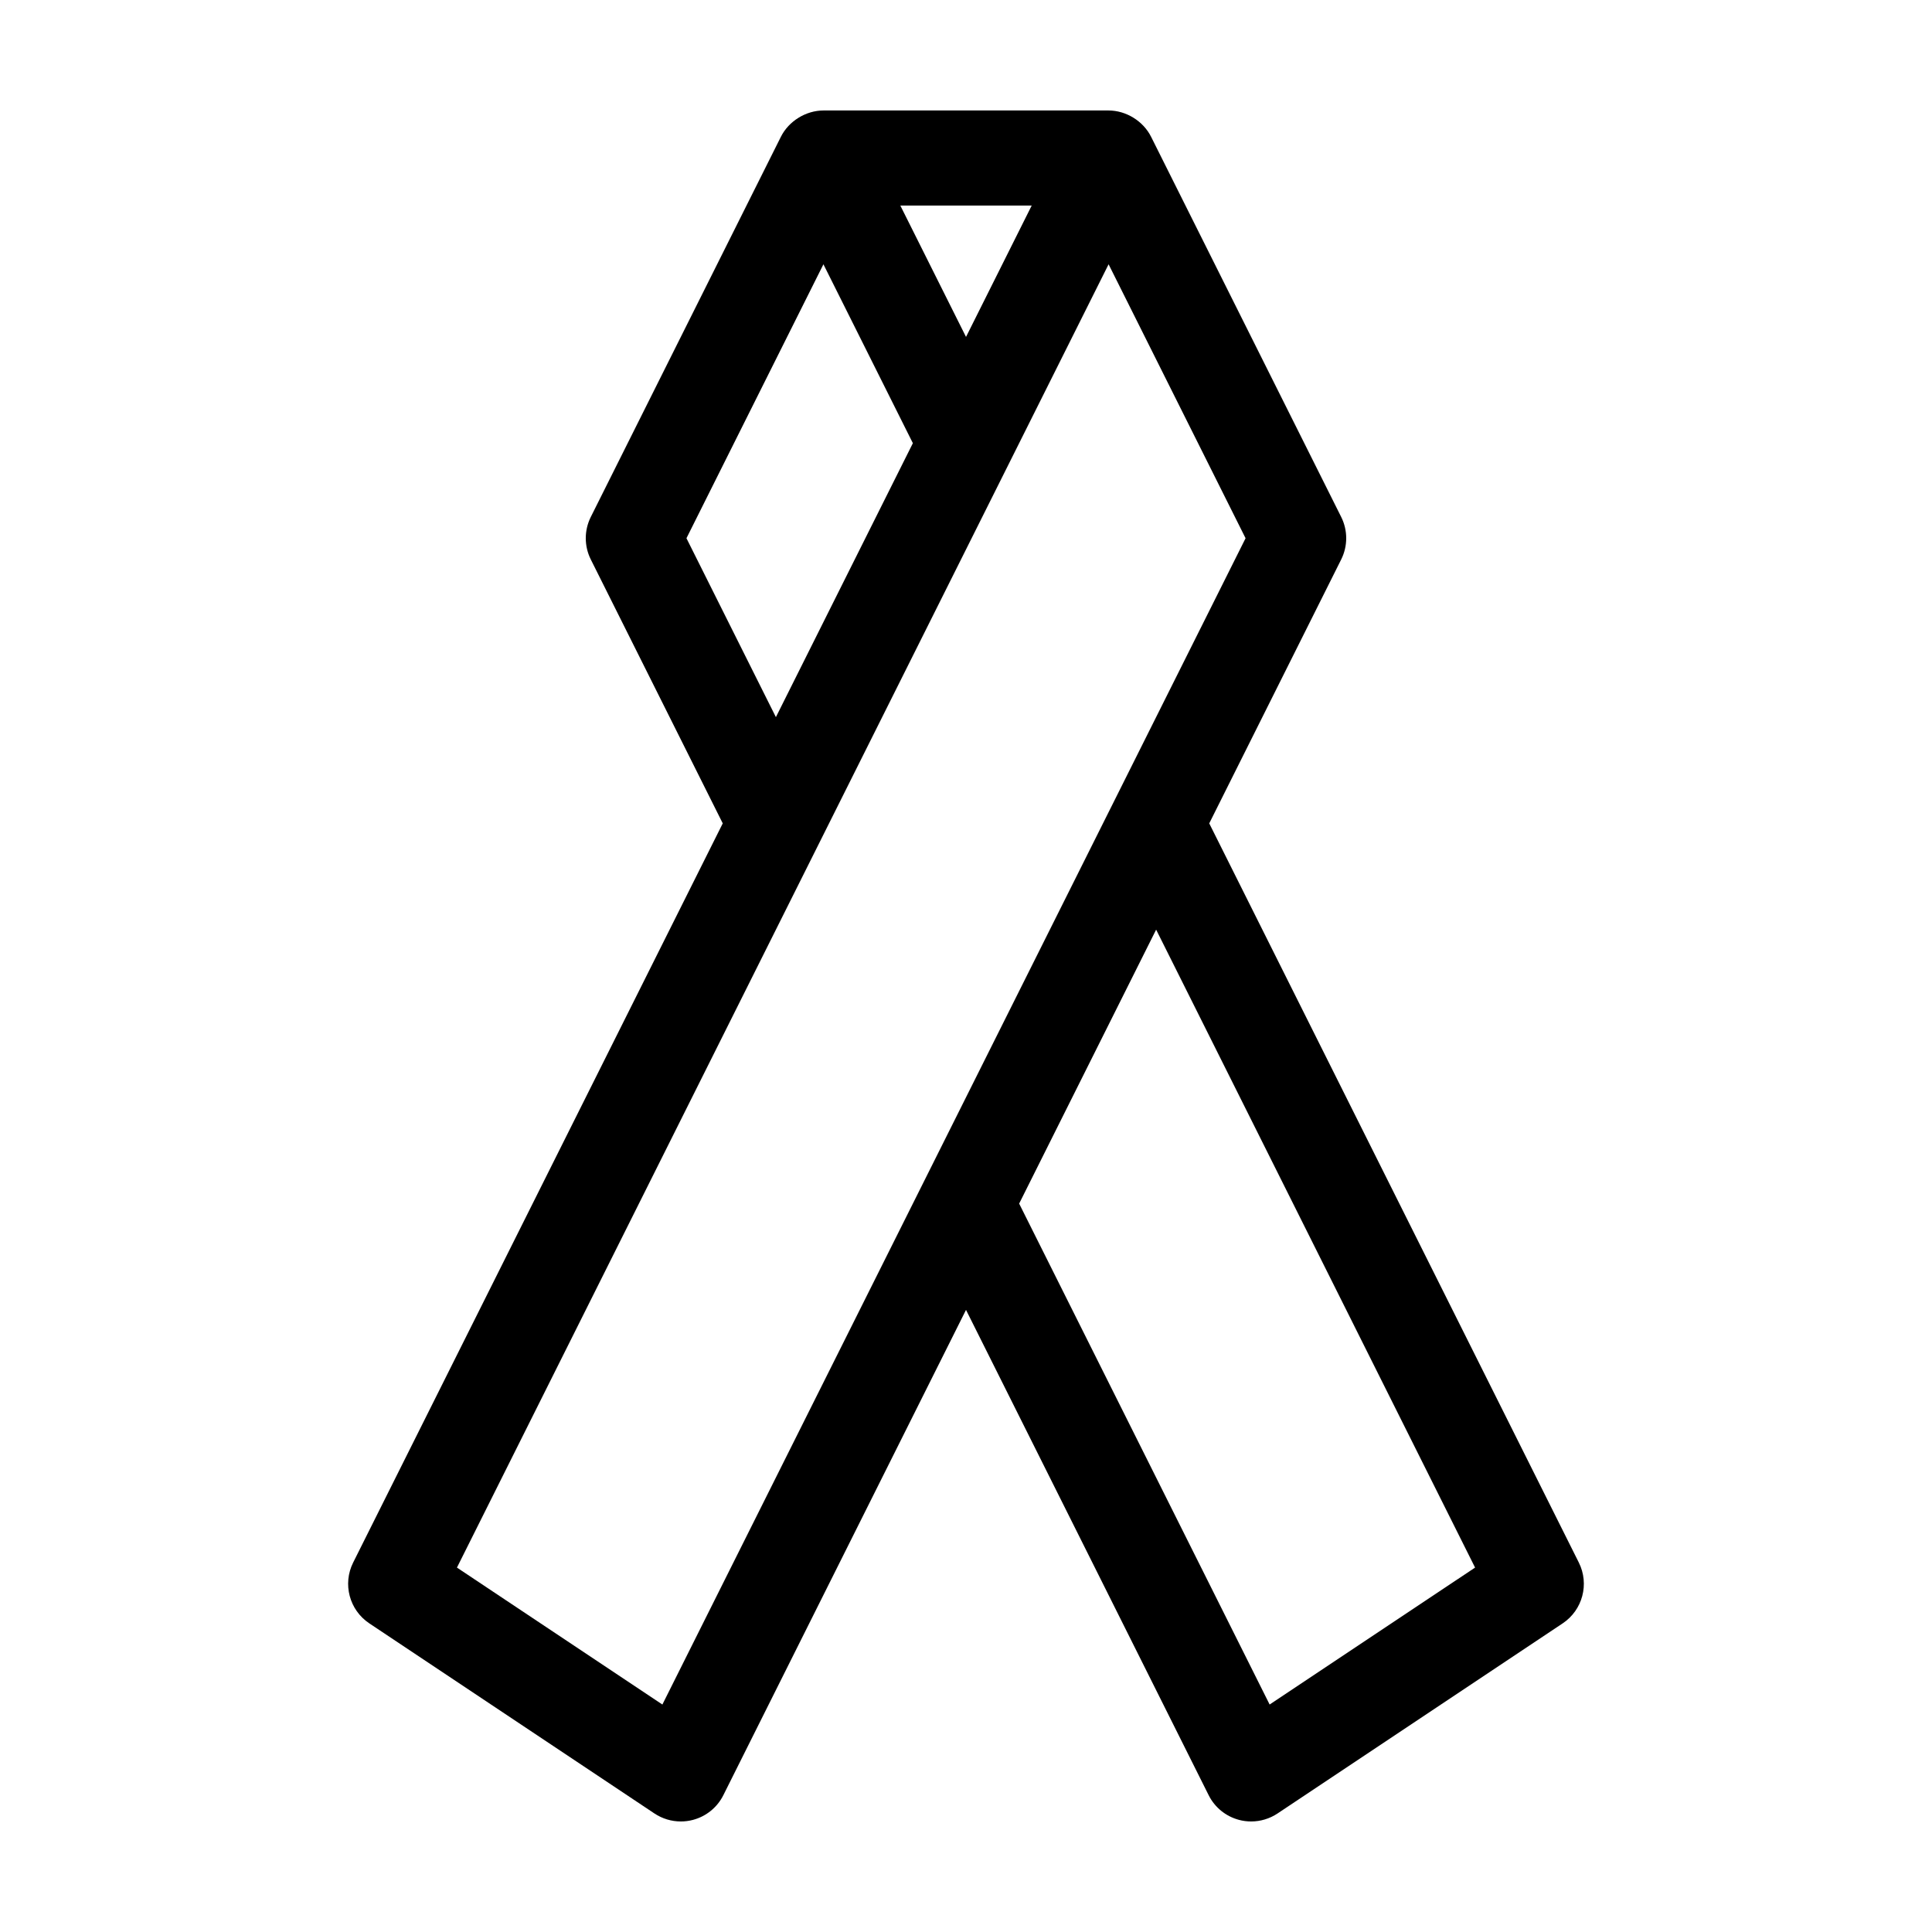 <?xml version="1.0" encoding="UTF-8"?>
<!-- Uploaded to: ICON Repo, www.svgrepo.com, Generator: ICON Repo Mixer Tools -->
<svg fill="#000000" width="800px" height="800px" version="1.1" viewBox="144 144 512 512" xmlns="http://www.w3.org/2000/svg">
 <path d="m241.87 574.21 75.57 50.383c2.094 1.391 4.527 2.113 6.988 2.113 1.082 0 2.168-0.137 3.234-0.422 3.492-0.926 6.418-3.305 8.031-6.539l64.309-128.61 64.305 128.61c1.613 3.234 4.539 5.613 8.031 6.539 1.066 0.289 2.152 0.422 3.234 0.422 2.465 0 4.898-0.727 6.988-2.117l75.57-50.383c5.285-3.523 7.117-10.43 4.277-16.113l-97.945-195.89 34.969-69.938c1.773-3.547 1.773-7.719 0-11.266l-50.383-100.76c-2.074-4.152-6.621-6.961-11.262-6.961h-75.57c-4.629 0-9.195 2.816-11.266 6.961l-50.383 100.76c-1.773 3.547-1.773 7.719 0 11.266l34.969 69.938-97.945 195.89c-2.84 5.68-1.008 12.59 4.277 16.109zm293.04-14.785-54.445 36.293-66.379-132.75 36.301-72.602zm-117.5-360.95-17.406 34.812-17.406-34.812zm-91.492 88.164 36.297-72.598 23.703 47.41-36.297 72.598zm111.87-72.598 36.301 72.598-154.55 309.08-54.445-36.293z"/>
</svg>
